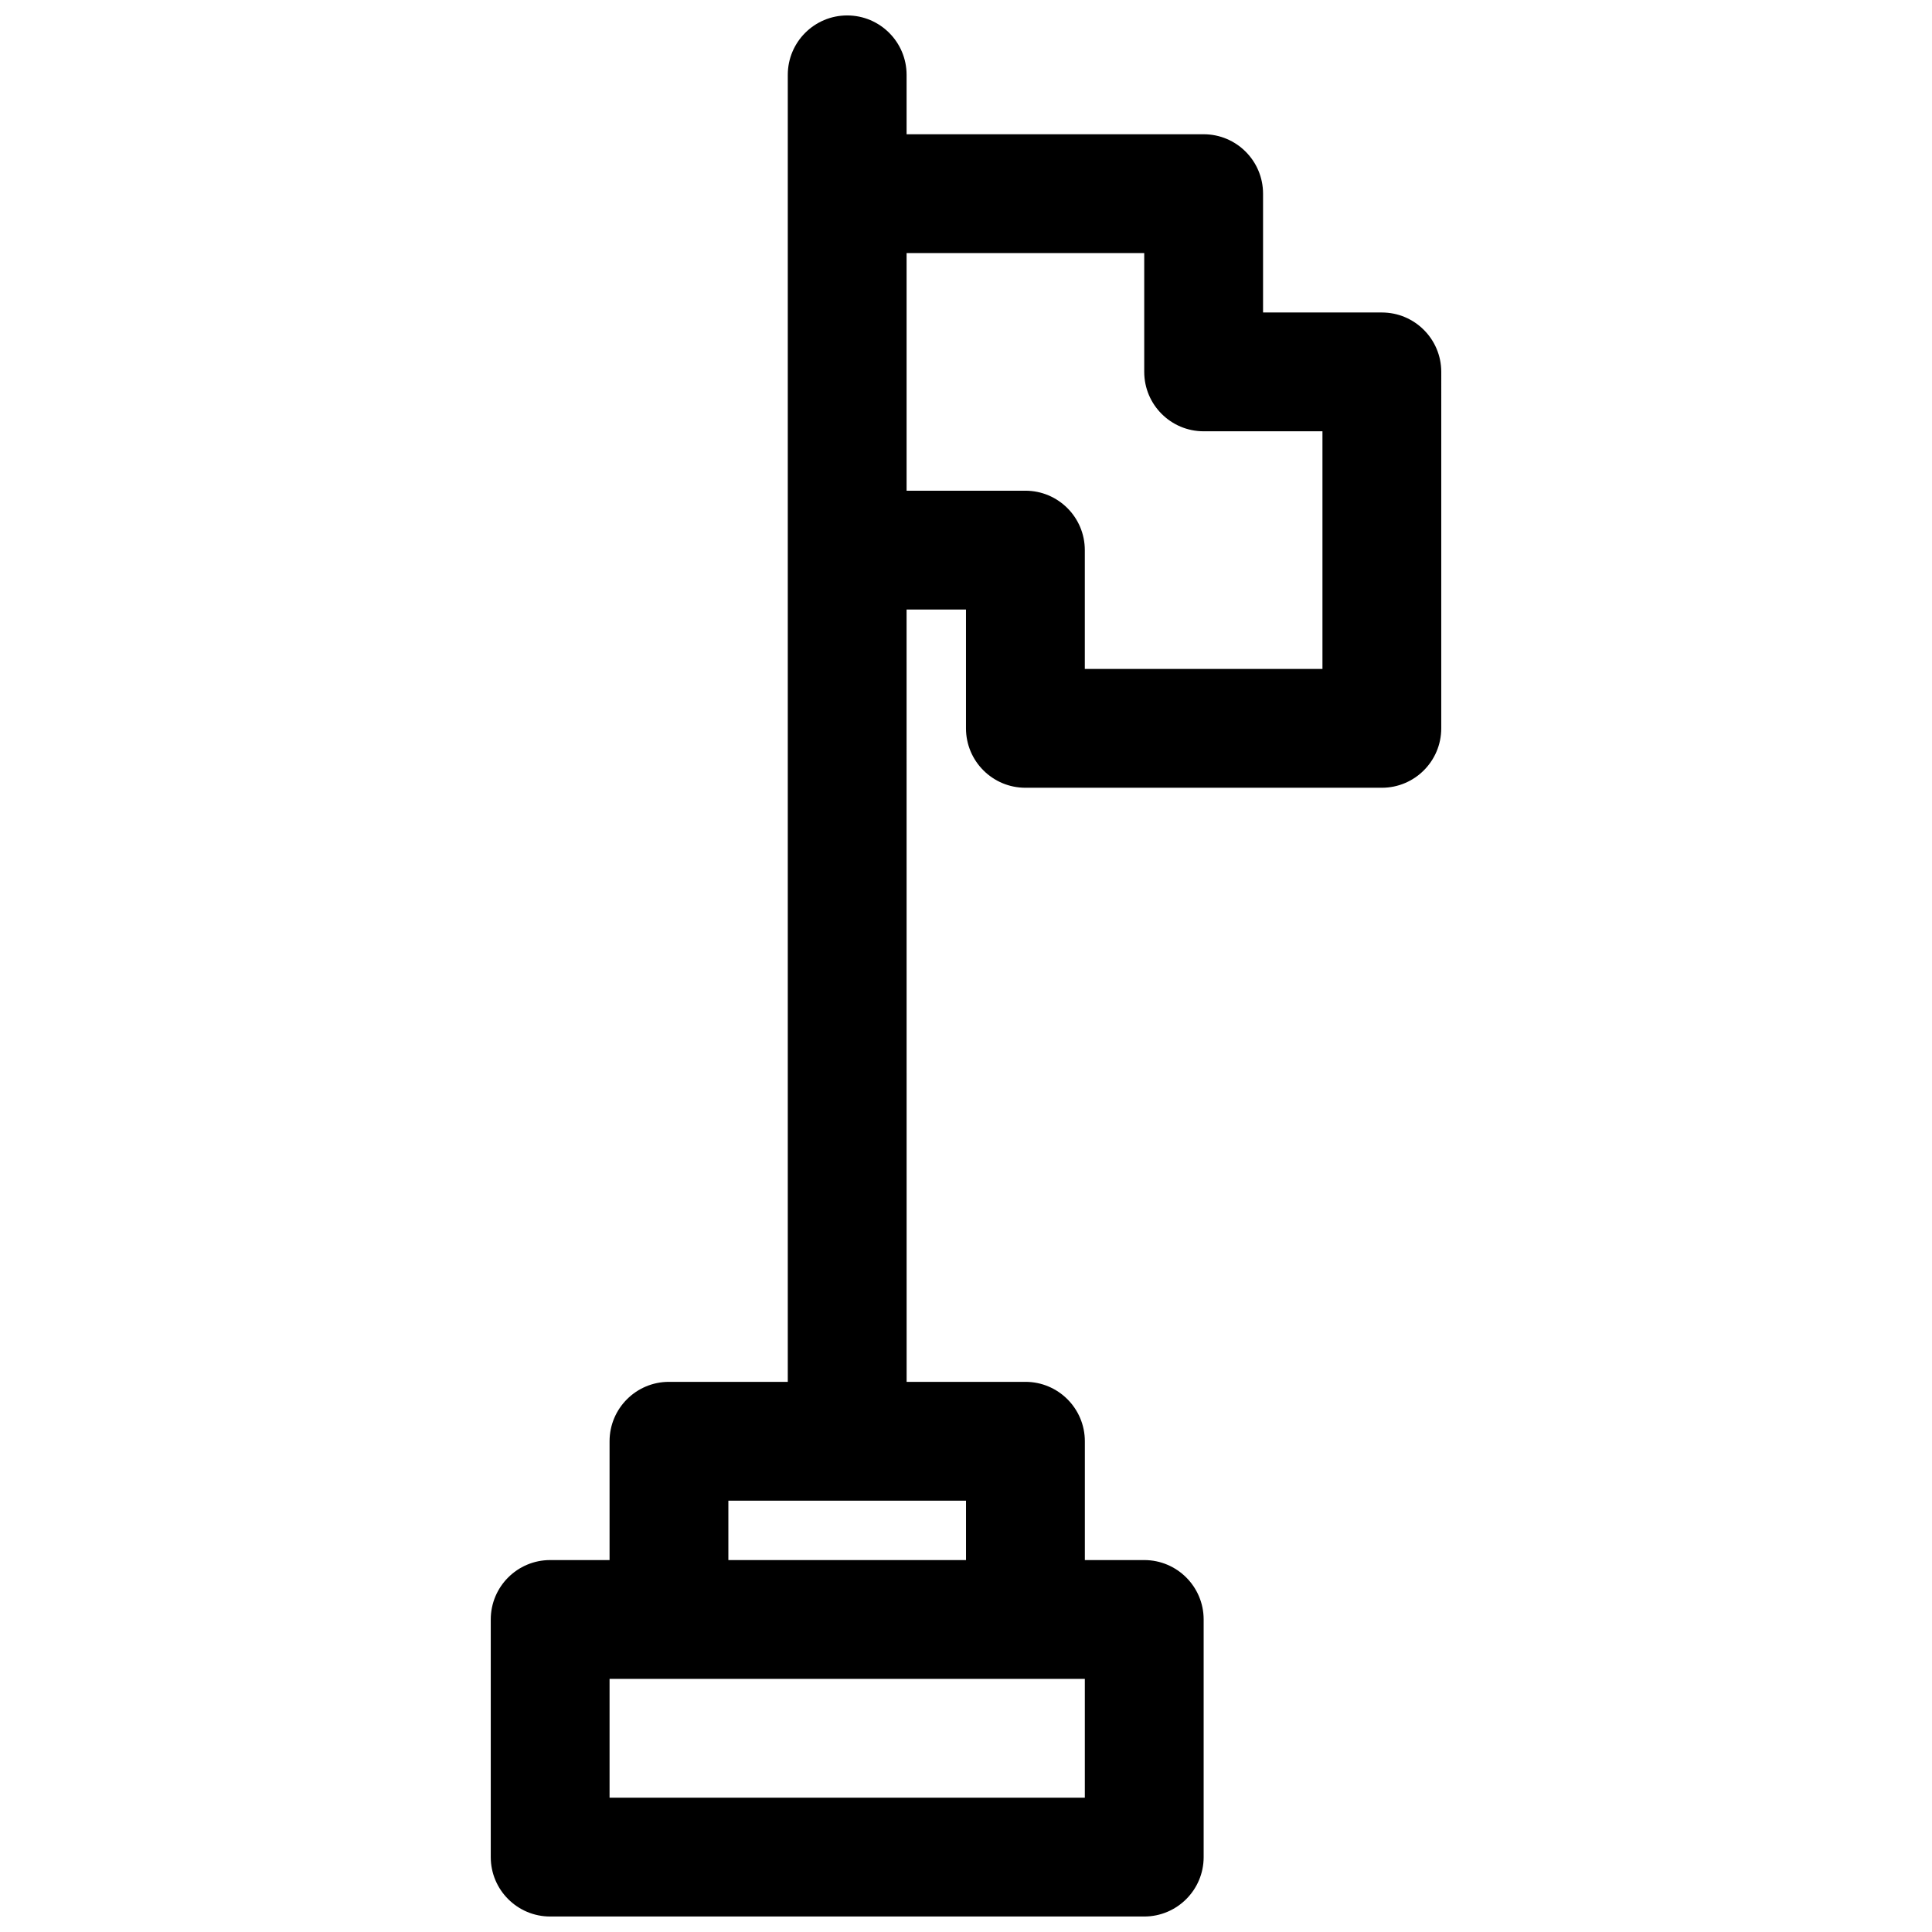 <?xml version="1.0" encoding="UTF-8"?>
<!-- Uploaded to: ICON Repo, www.iconrepo.com, Generator: ICON Repo Mixer Tools -->
<svg width="800px" height="800px" version="1.1" viewBox="144 144 512 512" xmlns="http://www.w3.org/2000/svg">
 <defs>
  <clipPath id="a">
   <path d="m274 148.09h252v503.81h-252z"/>
  </clipPath>
 </defs>
 <g clip-path="url(#a)">
  <path d="m510.21 226.81h-31.488v-31.488c0-8.691-7.055-15.742-15.742-15.742h-78.723v-15.746c0-8.691-7.055-15.742-15.742-15.742-8.691 0-15.742 7.055-15.742 15.742v346.37h-31.488c-8.691 0-15.742 7.055-15.742 15.742v31.488h-15.742c-8.691 0-15.742 7.055-15.742 15.742v62.977c0 8.691 7.055 15.742 15.742 15.742h157.44c8.691 0 15.742-7.055 15.742-15.742v-62.977c0-8.691-7.055-15.742-15.742-15.742h-15.742v-31.488c0-8.691-7.055-15.742-15.742-15.742h-31.488l-0.012-204.67h15.742v31.488c0 8.691 7.055 15.742 15.742 15.742h94.465c8.691 0 15.742-7.055 15.742-15.742l0.004-94.465c0-8.691-7.051-15.746-15.742-15.746zm-78.719 393.6h-125.95v-31.488h125.95zm-31.488-62.977h-62.977v-15.742h62.977zm94.461-236.16h-62.977v-31.488c0-8.691-7.055-15.742-15.742-15.742h-31.488v-62.977h62.977v31.488c0 8.691 7.055 15.742 15.742 15.742h31.488z"/>
 </g>
</svg>